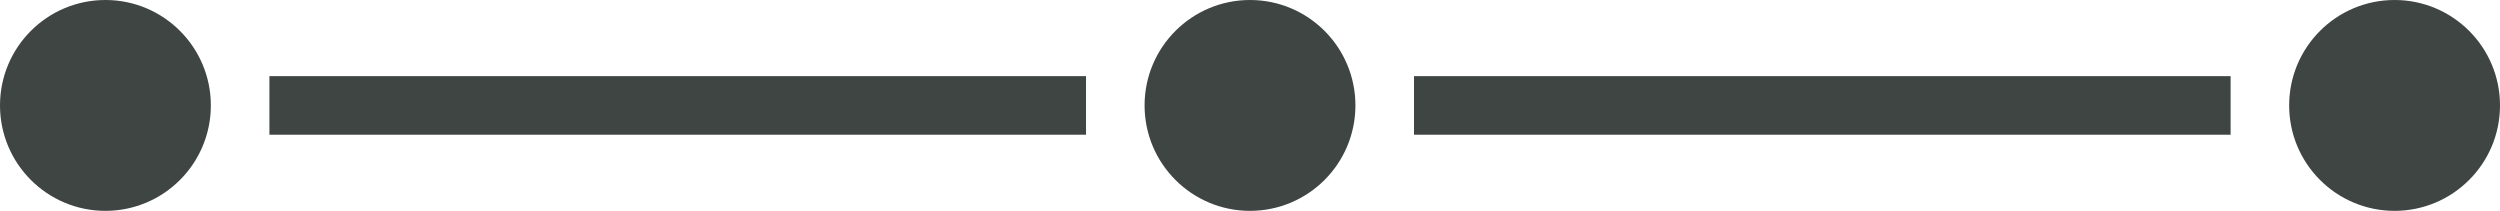 <!-- Generator: Adobe Illustrator 19.1.0, SVG Export Plug-In  -->
<svg version="1.1"
	 xmlns="http://www.w3.org/2000/svg" xmlns:xlink="http://www.w3.org/1999/xlink" xmlns:a="http://ns.adobe.com/AdobeSVGViewerExtensions/3.0/"
	 x="0px" y="0px" width="124.5px" height="10.5px" viewBox="0 0 124.5 10.5"
	 style="overflow:scroll;enable-background:new 0 0 124.5 10.5;" xml:space="preserve">
<style type="text/css">
	.st0{fill:#3E4543;}
</style>
<defs>
</defs>
<g>
	<circle class="st0" cx="5.25" cy="5.25" r="5.25"/>
	<circle class="st0" cx="62.25" cy="5.25" r="5.25"/>
</g>
<rect x="13.417" y="3.792" class="st0" width="40.667" height="2.917"/>
<circle class="st0" cx="119.25" cy="5.25" r="5.25"/>
<rect x="70.417" y="3.792" class="st0" width="40.667" height="2.917"/>
</svg>